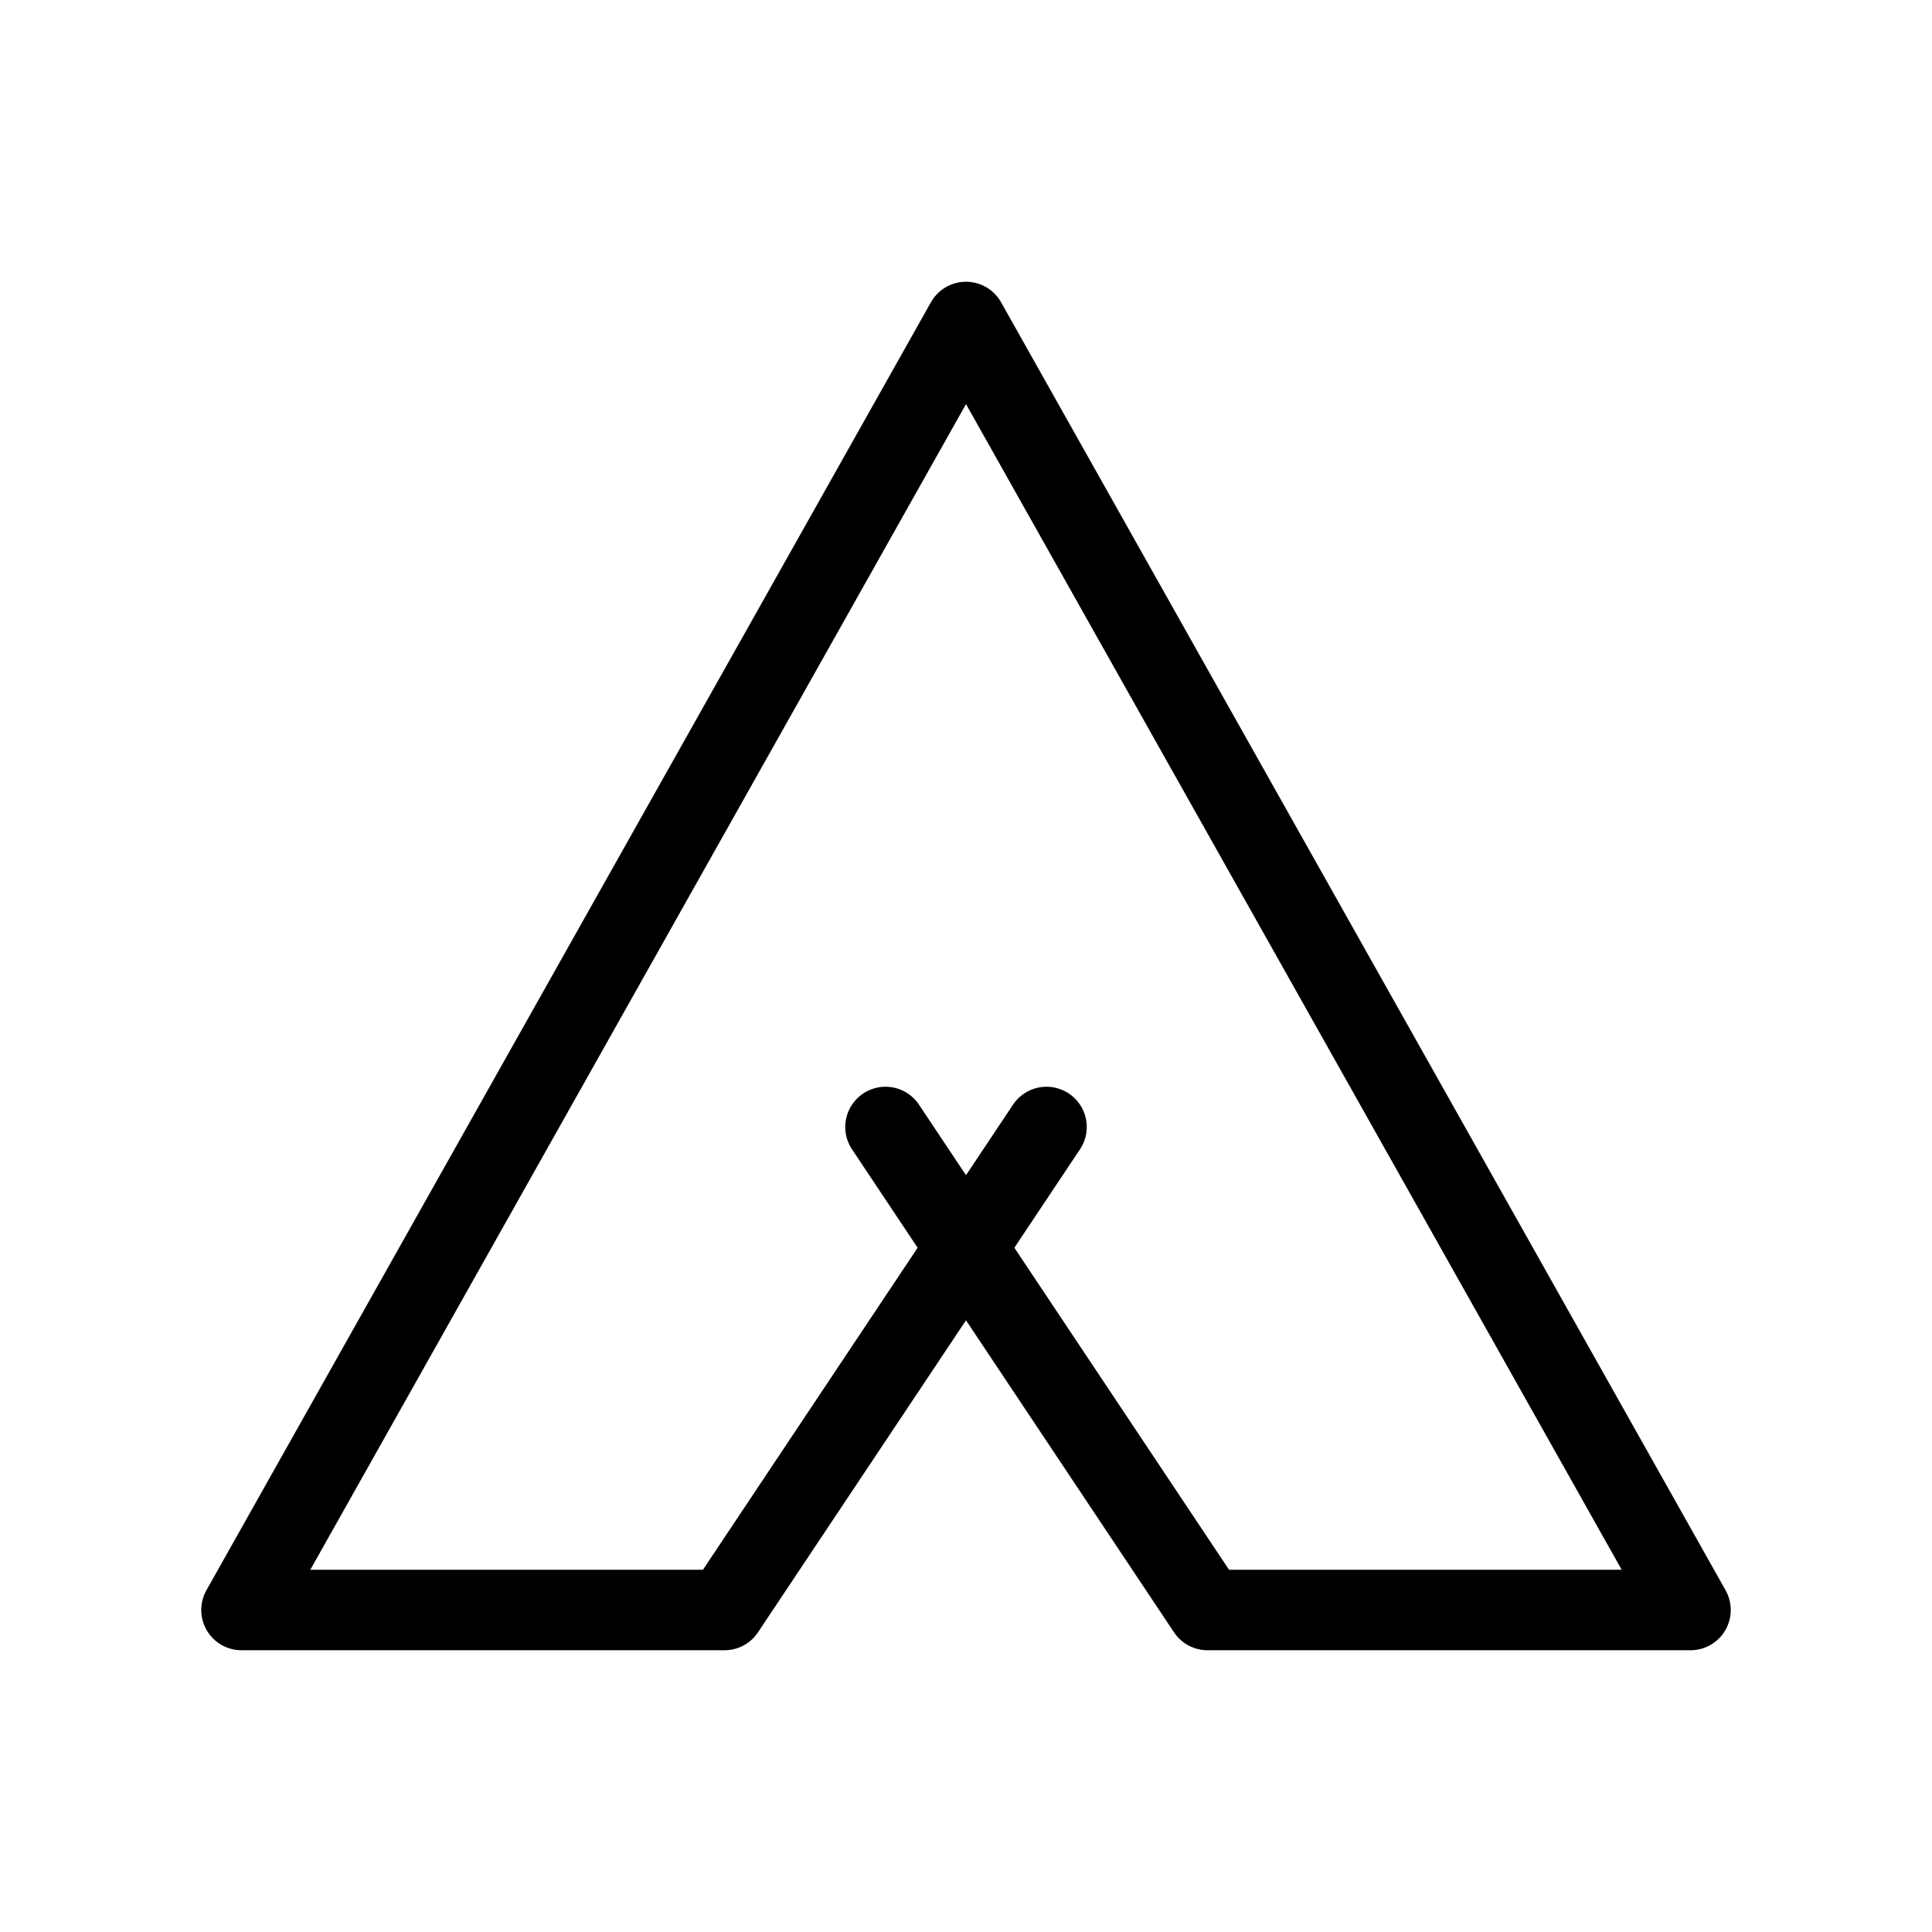 <svg width="24" height="24" viewBox="0 0 24 24" fill="none" xmlns="http://www.w3.org/2000/svg">
<path d="M11 14L15 20H21L12 4L3 20H9L13 14" stroke="black" stroke-linecap="round" stroke-linejoin="round"/>
</svg>
